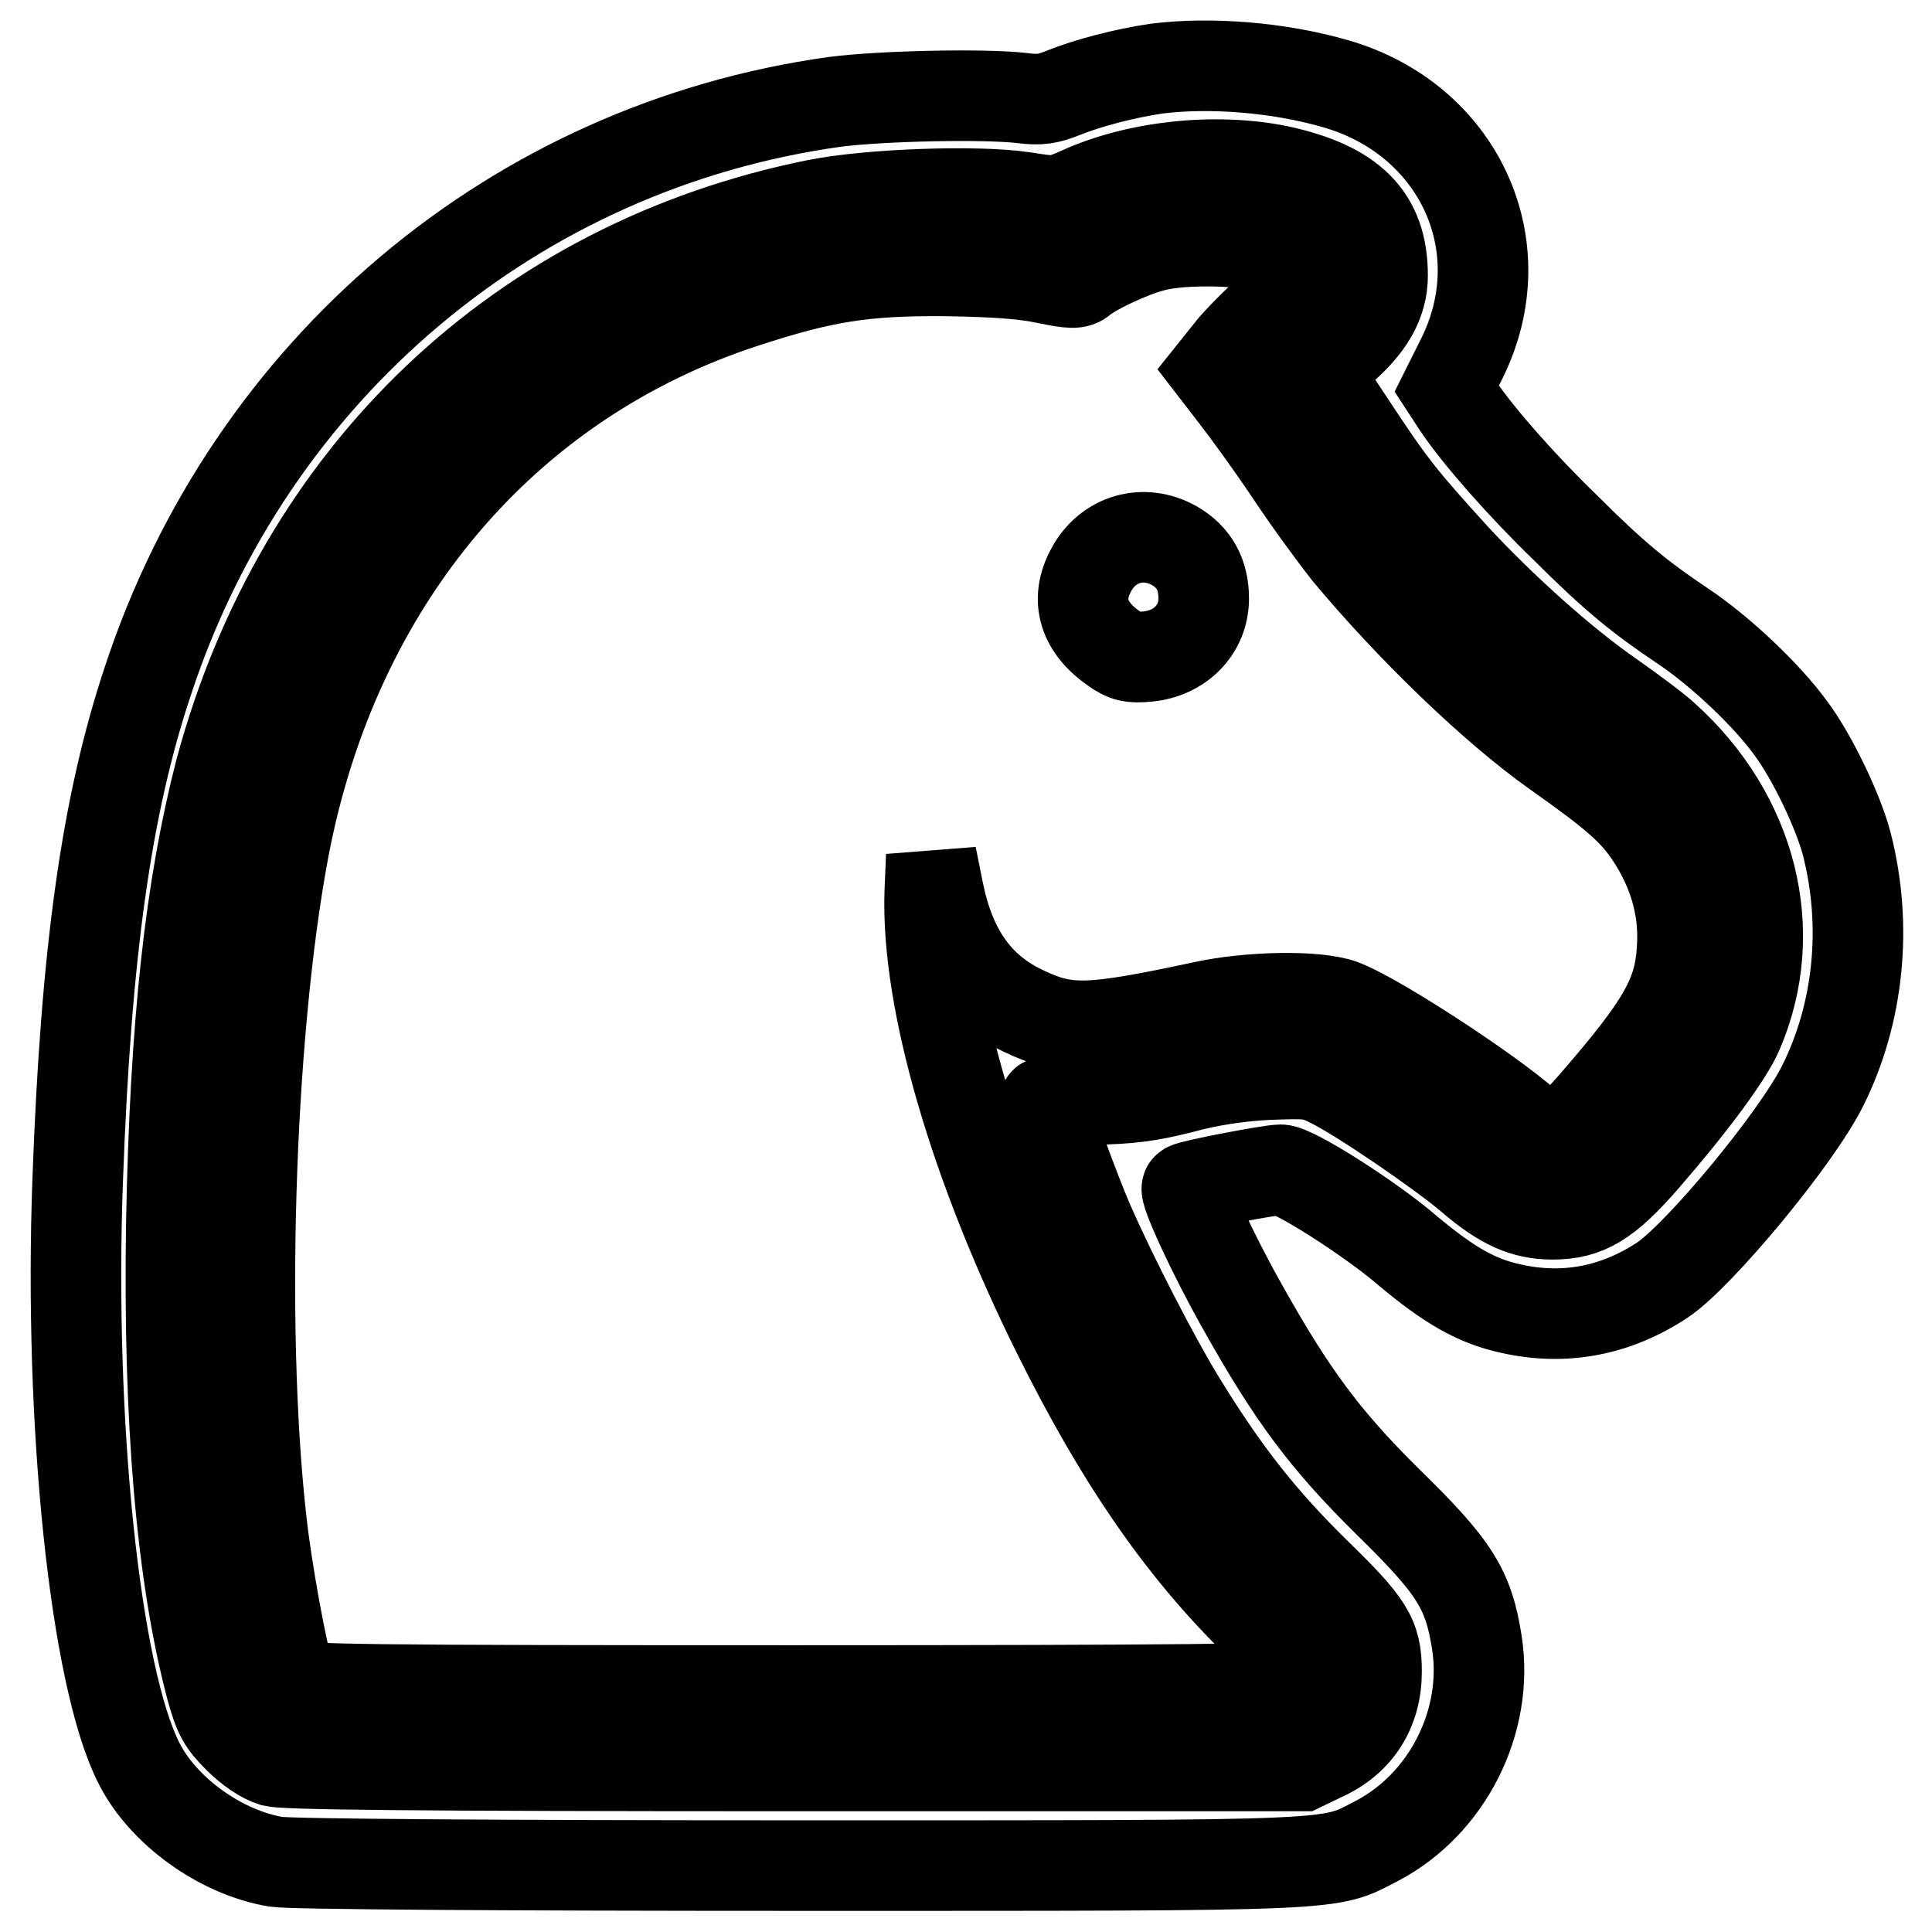 <?xml version="1.0" encoding="utf-8"?>
<!-- Svg Vector Icons : http://www.onlinewebfonts.com/icon -->
<!DOCTYPE svg PUBLIC "-//W3C//DTD SVG 1.1//EN" "http://www.w3.org/Graphics/SVG/1.1/DTD/svg11.dtd">
<svg version="1.1" xmlns="http://www.w3.org/2000/svg" xmlns:xlink="http://www.w3.org/1999/xlink" x="0px" y="0px" viewBox="0 0 256 256" enable-background="new 0 0 256 256" xml:space="preserve">
<g><g><g><path stroke-width="12" fill-opacity="0" stroke="#000000"  d="M153.2,9.1c-4.1,0.6-9.1,1.9-12.3,3.2c-2,0.8-3.1,1-5.4,0.7c-5.1-0.6-18.7-0.3-24.9,0.5c-42.4,5.9-77.4,35.4-91,76.7c-5.5,16.5-8.2,35.9-9.3,66c-1.2,32.4,2.3,66,8.1,77.4c3.2,6.4,10.9,11.9,18.2,13.1c2,0.3,28.9,0.5,69.5,0.5c73.1,0,69.8,0.1,76.4-3.3c9.3-4.9,14.8-15.8,13.2-26.2c-1.1-7.1-2.9-10-11.8-18.7c-8.3-8.2-12.7-14.1-19.3-25.9c-3.9-6.9-7.8-15.4-7.3-15.7c0.6-0.4,11-2.4,12.4-2.4c1.7,0,11.8,6.4,16.8,10.7c5.5,4.6,9.1,6.7,13.7,7.7c7.1,1.6,13.9,0.3,20.1-3.8c4.9-3.3,17.7-18.7,21.2-25.7c4.8-9.6,6-21.2,3.2-32.1c-1.1-4.2-4.5-11.4-7.4-15.3c-3.2-4.4-9.3-10.2-14.4-13.6c-5.5-3.7-8.9-6.4-15.5-13c-5.7-5.5-11.5-12.1-14.2-16.1l-1.5-2.3l2-4c7.4-14.9-0.4-31.7-16.7-36.4C169.4,8.9,160.3,8.2,153.2,9.1z M169.4,22.6c9.7,2.1,13.8,6.2,13.8,13.9c0,3.6-1.8,6.7-5.7,10l-3.2,2.7l4.7,7.1c5.4,8.2,6.8,9.9,13.7,17.5c6.2,6.7,14.3,14,20.8,18.5c2.7,1.9,5.8,4.2,7,5.3c11.7,10.5,15.5,25.8,9.8,39.1c-1.3,3.1-6.3,9.8-12.3,16.7c-5.1,5.9-7.8,7.5-12.3,7.5c-3.7,0-6.6-1.3-10.7-4.8c-3.7-3.2-14.5-10.6-18.5-12.6c-2.6-1.3-3-1.3-8.6-1.1c-3.8,0.2-7.8,0.8-11.4,1.8c-4.4,1.1-6.8,1.4-11.8,1.5c-3.4,0.1-6.3,0.2-6.3,0.4c0,0.7,4.1,11.9,5.8,15.8c3.2,7.3,8.9,18.4,12.5,24.2c5.8,9.4,10.6,15.4,17.5,22.2c7.2,7,8.2,8.6,8.2,13.2c0,5.1-2.5,9.1-7.2,11.2l-2.7,1.3h-67.1c-51.3,0-67.5-0.2-69.2-0.6c-1.3-0.4-3.1-1.6-4.6-3.1c-2.1-2.1-2.6-3-3.6-6.6c-4-15-5.7-35.9-5.3-61.5c0.5-26.6,2.5-44.6,6.5-60.1C39.8,62.8,69,35,108.2,27.1c7-1.4,21.1-1.9,27.3-1c4.5,0.7,4.5,0.7,7.7-0.7C150.7,22,161,20.9,169.4,22.6z"/><path stroke-width="12" fill-opacity="0" stroke="#000000"  d="M152.6,32.7c-3,0.8-7.8,3.1-9.2,4.3c-0.7,0.6-1.4,0.6-4.8-0.1c-2.8-0.6-6.6-0.9-13.2-1c-11-0.1-16.4,0.8-26.8,4.2c-31.9,10.4-54.3,37-61,72.4c-4.7,25-5.9,66-2.7,91.3c1.1,8.1,3.1,18.4,3.9,19.4c0.6,0.7,9.5,0.8,66.5,0.8c50.6,0,66.1-0.2,66.5-0.6c1.3-1.3,0.4-2.8-5.6-8.8c-9.9-9.8-17.9-21.5-26-37.8c-11-22.1-17.5-44.2-17-58.6l0.2-4.8l0.9,4.5c1.6,8.1,5.2,13.2,11.4,16.1c5.7,2.7,8.6,2.6,23.6-0.6c6.3-1.4,15.2-1.5,18.5-0.3c4.9,1.8,22.1,13.2,25.3,16.7c2,2.3,3.6,1.6,8-3.4c9.2-10.6,11.5-14.5,11.8-20.9c0.3-5.2-1.1-10.1-4.2-14.8c-2.2-3.3-4.7-5.5-12.5-11c-8.2-5.8-19.3-16.5-27.7-26.6c-1.5-1.9-4.9-6.5-7.5-10.4c-2.6-3.9-5.9-8.4-7.3-10.2L161,49l2.4-3c1.4-1.6,4.1-4.3,6.1-5.9c3.6-3.1,4.4-4.7,2.9-6C170.1,32.1,158,31.2,152.6,32.7z M155.6,72.3c2.6,1.5,3.9,3.8,3.9,7c0,4.1-3.1,7.3-7.5,7.7c-2.1,0.2-2.9,0-4.3-1c-4.1-2.8-5.3-6.5-3.1-10.5C146.8,71.4,151.5,70,155.6,72.3z"/></g></g></g>
</svg>